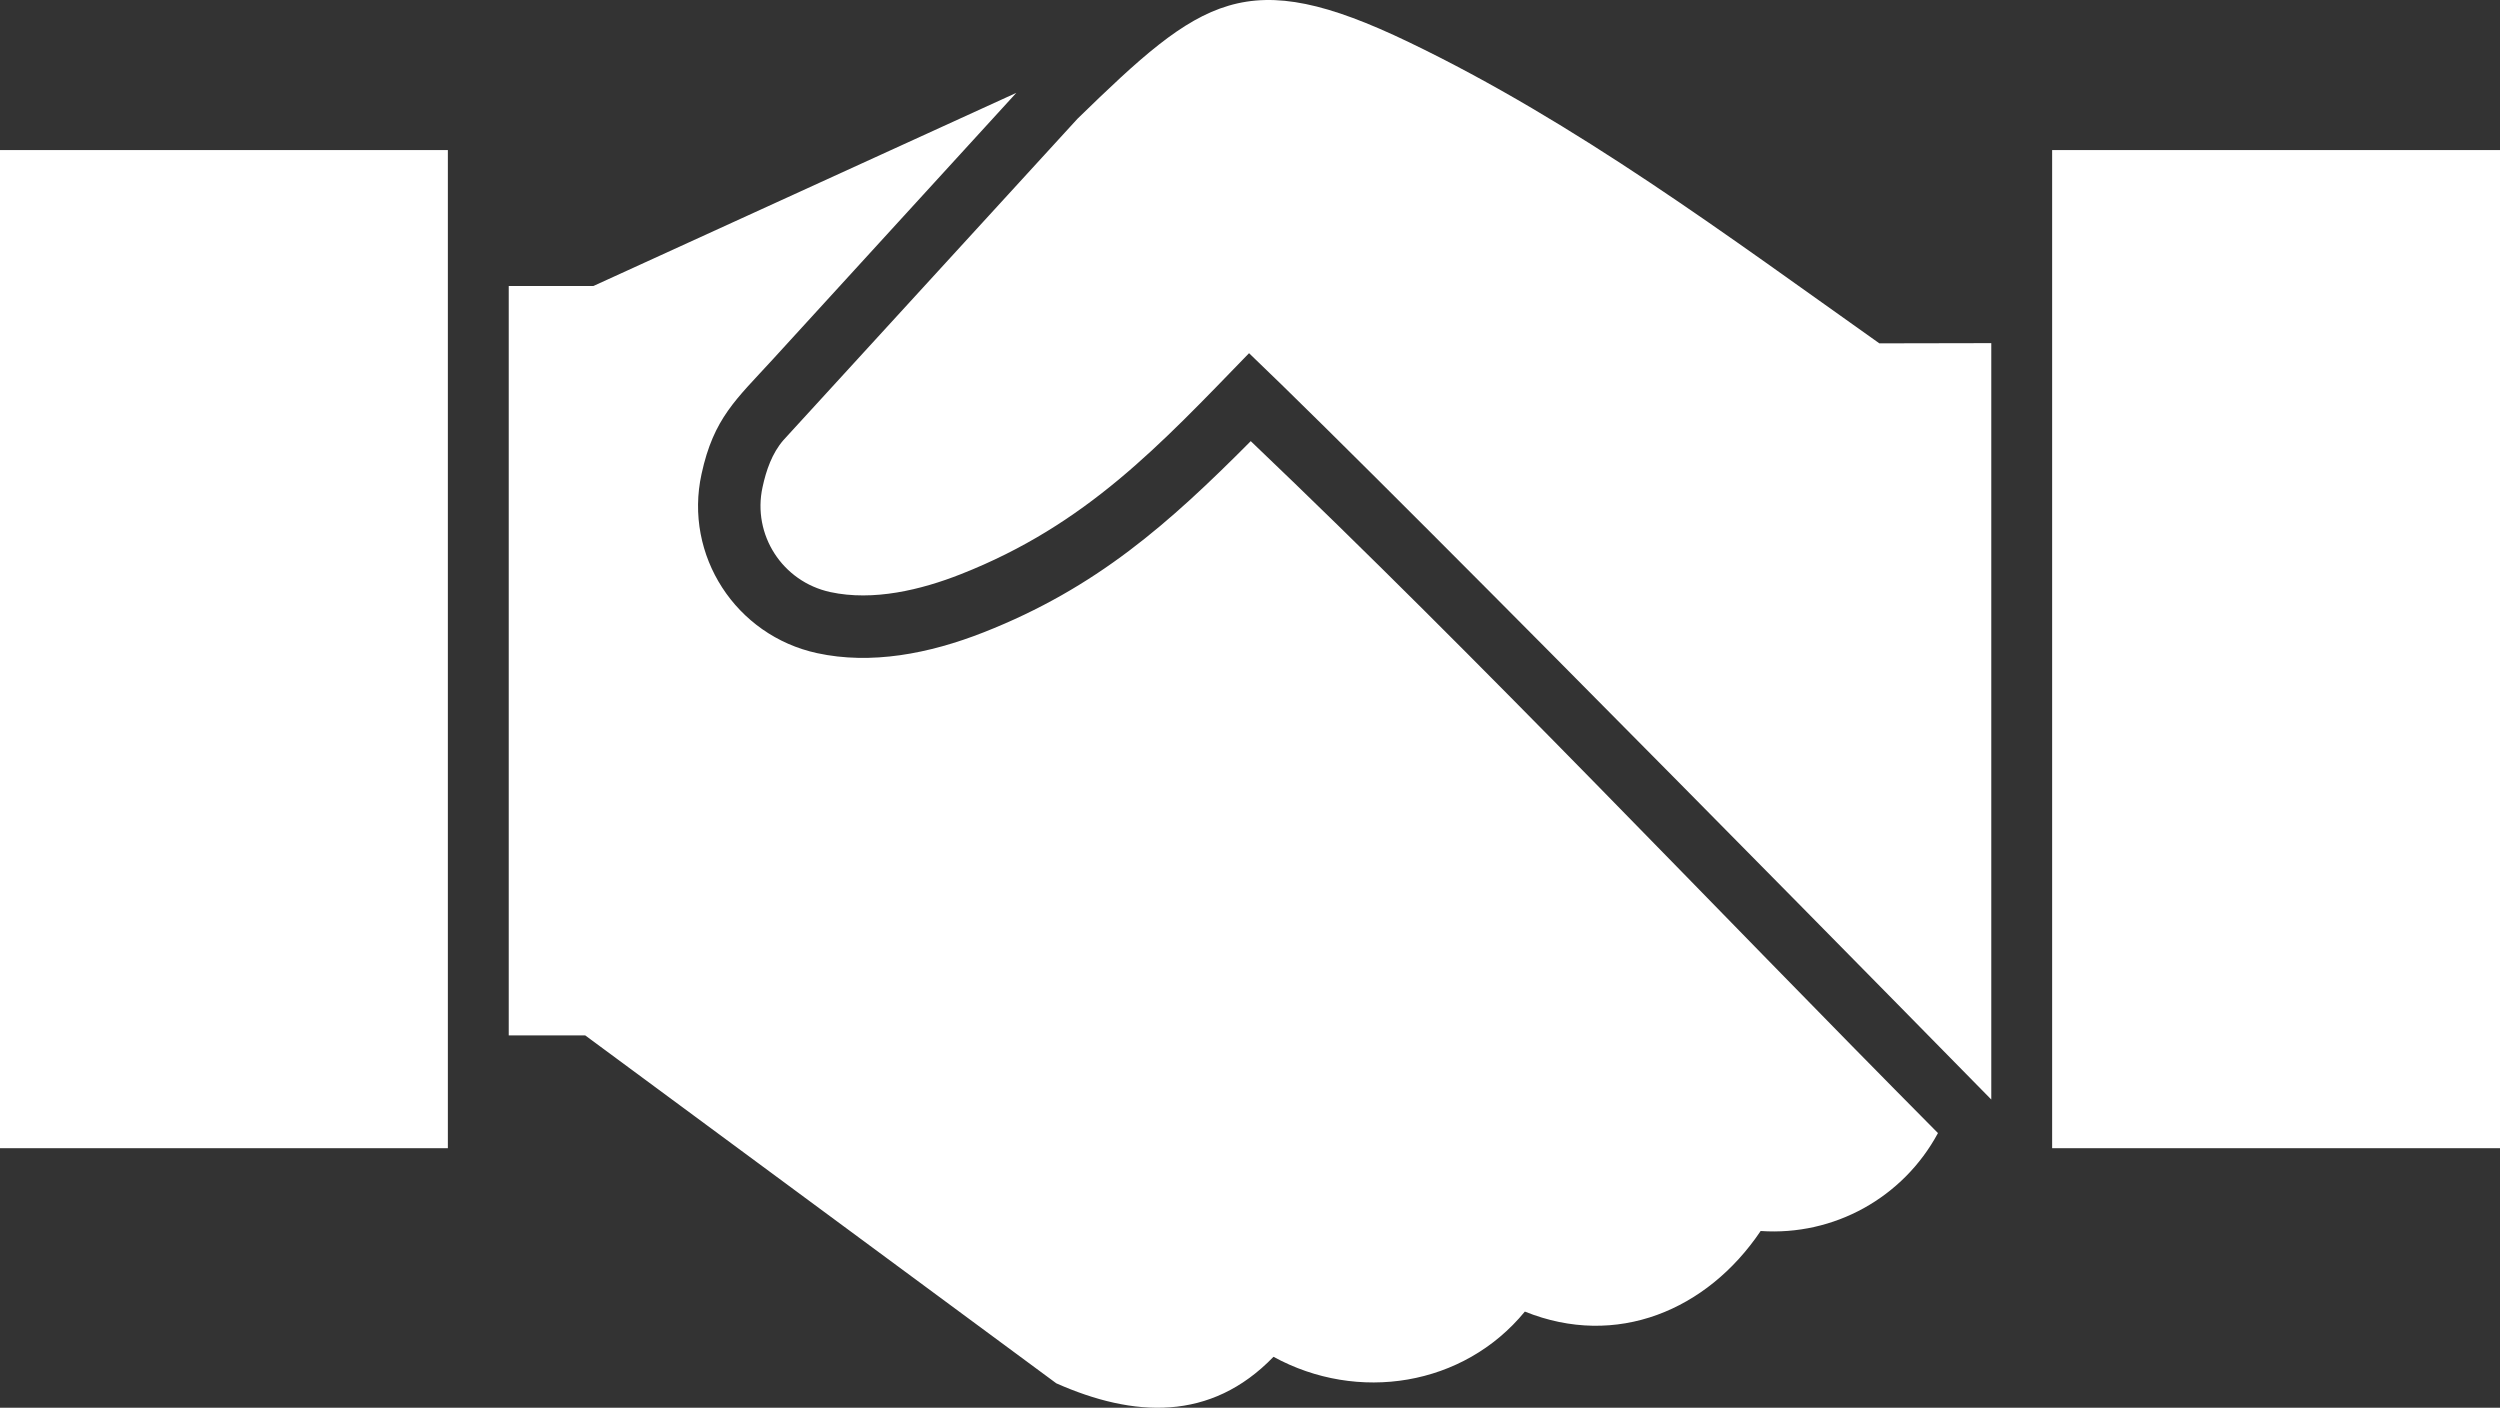 <?xml version="1.0" encoding="UTF-8"?>
<svg xmlns="http://www.w3.org/2000/svg" width="103" height="58" viewBox="0 0 103 58" fill="none">
  <rect x="0" y="0" width="103" height="58" fill="#333333" stroke="none"/>
  <path fill-rule="evenodd" clip-rule="evenodd" d="M51.461 14.552C57.861 20.659 82.041 45.301 82.041 45.301V14.137L77.429 14.146C71.183 9.723 64.952 5.055 58.039 1.734C51.329 -1.491 49.514 -0.093 44.393 4.892L32.28 18.13C31.808 18.672 31.565 19.382 31.417 20.07C30.988 22.028 32.231 23.964 34.21 24.394C35.978 24.777 37.943 24.305 39.589 23.655C44.767 21.616 47.779 18.346 51.461 14.551M84.548 6.183V47.306H103V6.183H84.548ZM18.452 47.306V6.183H0V47.306H18.452ZM79.844 46.683C70.43 37.196 61.185 27.381 51.531 18.175C48.163 21.564 45.178 24.221 40.535 26.049C38.263 26.945 35.875 27.39 33.667 26.91C30.315 26.185 28.167 22.88 28.904 19.526C29.403 17.22 30.34 16.446 31.825 14.821L41.872 3.826L24.446 11.784H20.96V42.658H24.11L43.52 56.993C46.7 58.401 49.877 58.583 52.468 55.9C55.933 57.798 60.298 57.119 62.824 54.037C66.596 55.56 70.337 53.987 72.539 50.717C75.561 50.926 78.41 49.345 79.844 46.683L79.844 46.683Z" fill="white"></path>
</svg>
